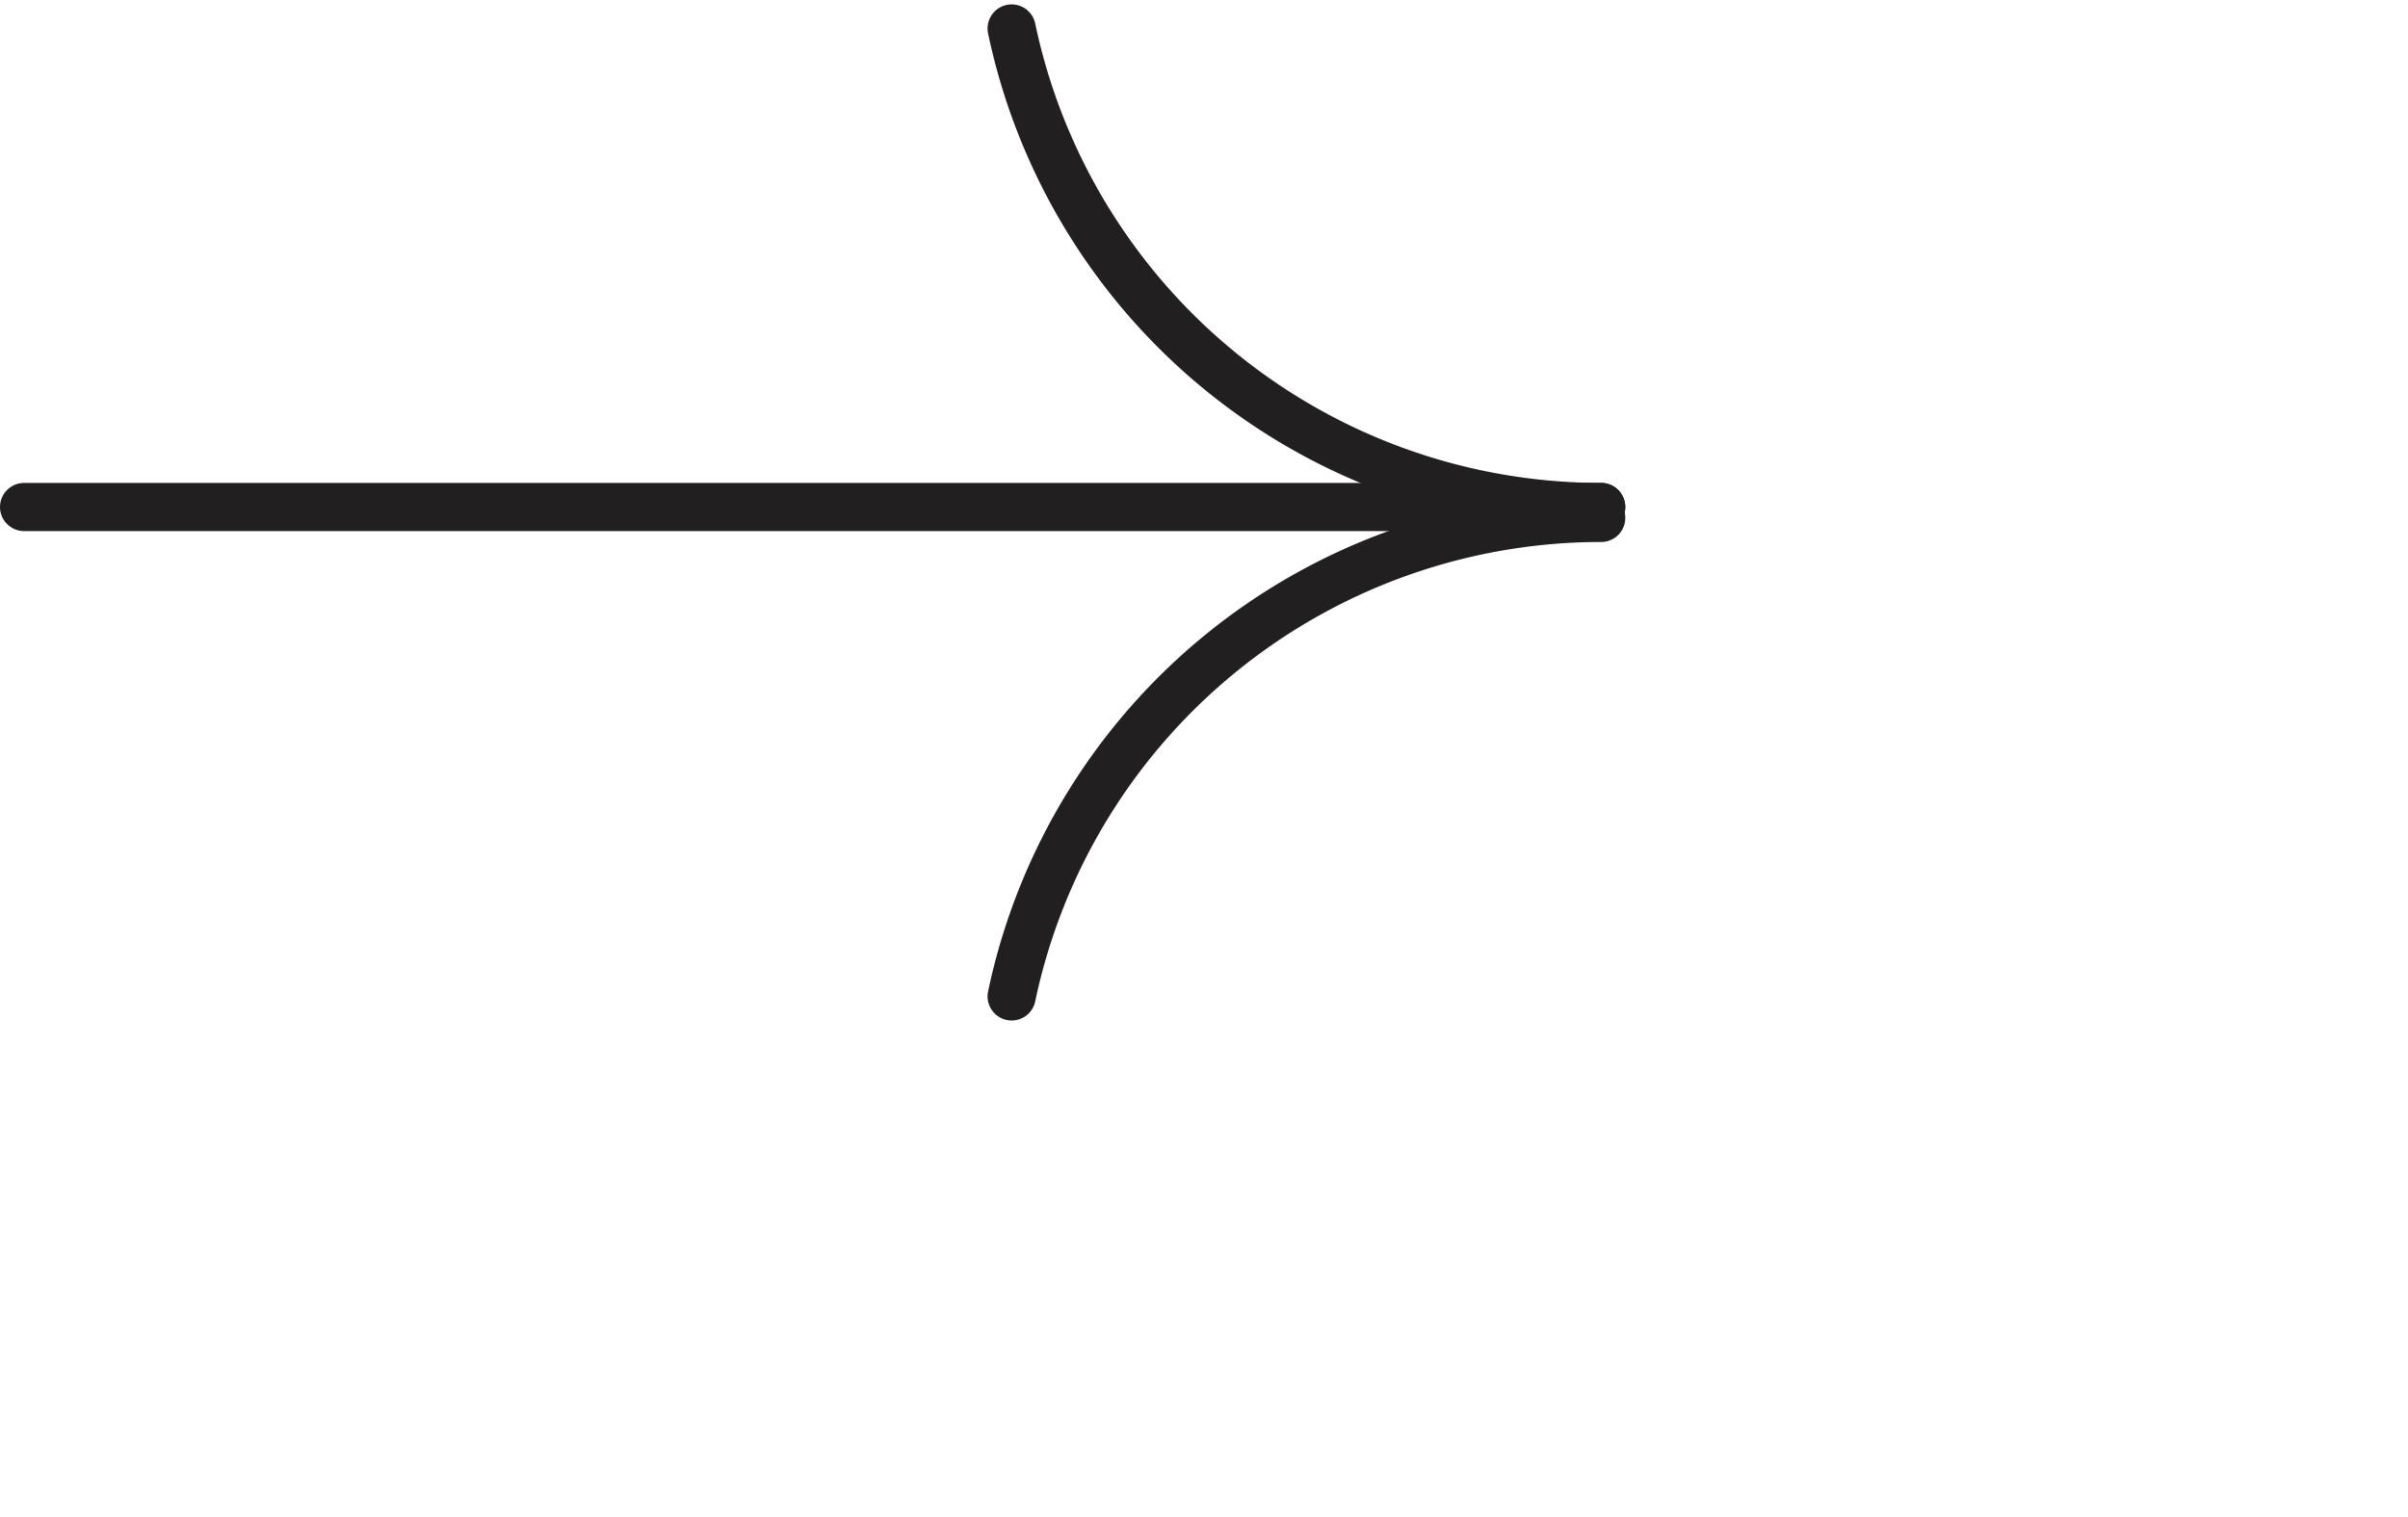 <svg xmlns="http://www.w3.org/2000/svg" width="100" height="63" viewBox="0 0 100 63">
  <g id="Group_44" data-name="Group 44" transform="translate(-48.443 -53.135)">
    <line id="Line_4" data-name="Line 4" x2="65.493" transform="translate(49.443 74.191)" fill="none" stroke="#211f20" stroke-linecap="round" stroke-width="2"/>
    <path id="Path_59" data-name="Path 59" d="M85.977,60.29A25.024,25.024,0,0,0,61.494,80.162" transform="translate(28.961 14.353)" fill="none" stroke="#211f20" stroke-linecap="round" stroke-width="2"/>
    <path id="Path_60" data-name="Path 60" d="M85.977,74.19A25.024,25.024,0,0,1,61.494,54.318" transform="translate(28.961 0)" fill="none" stroke="#211f20" stroke-linecap="round" stroke-width="2"/>
  </g>
</svg>
